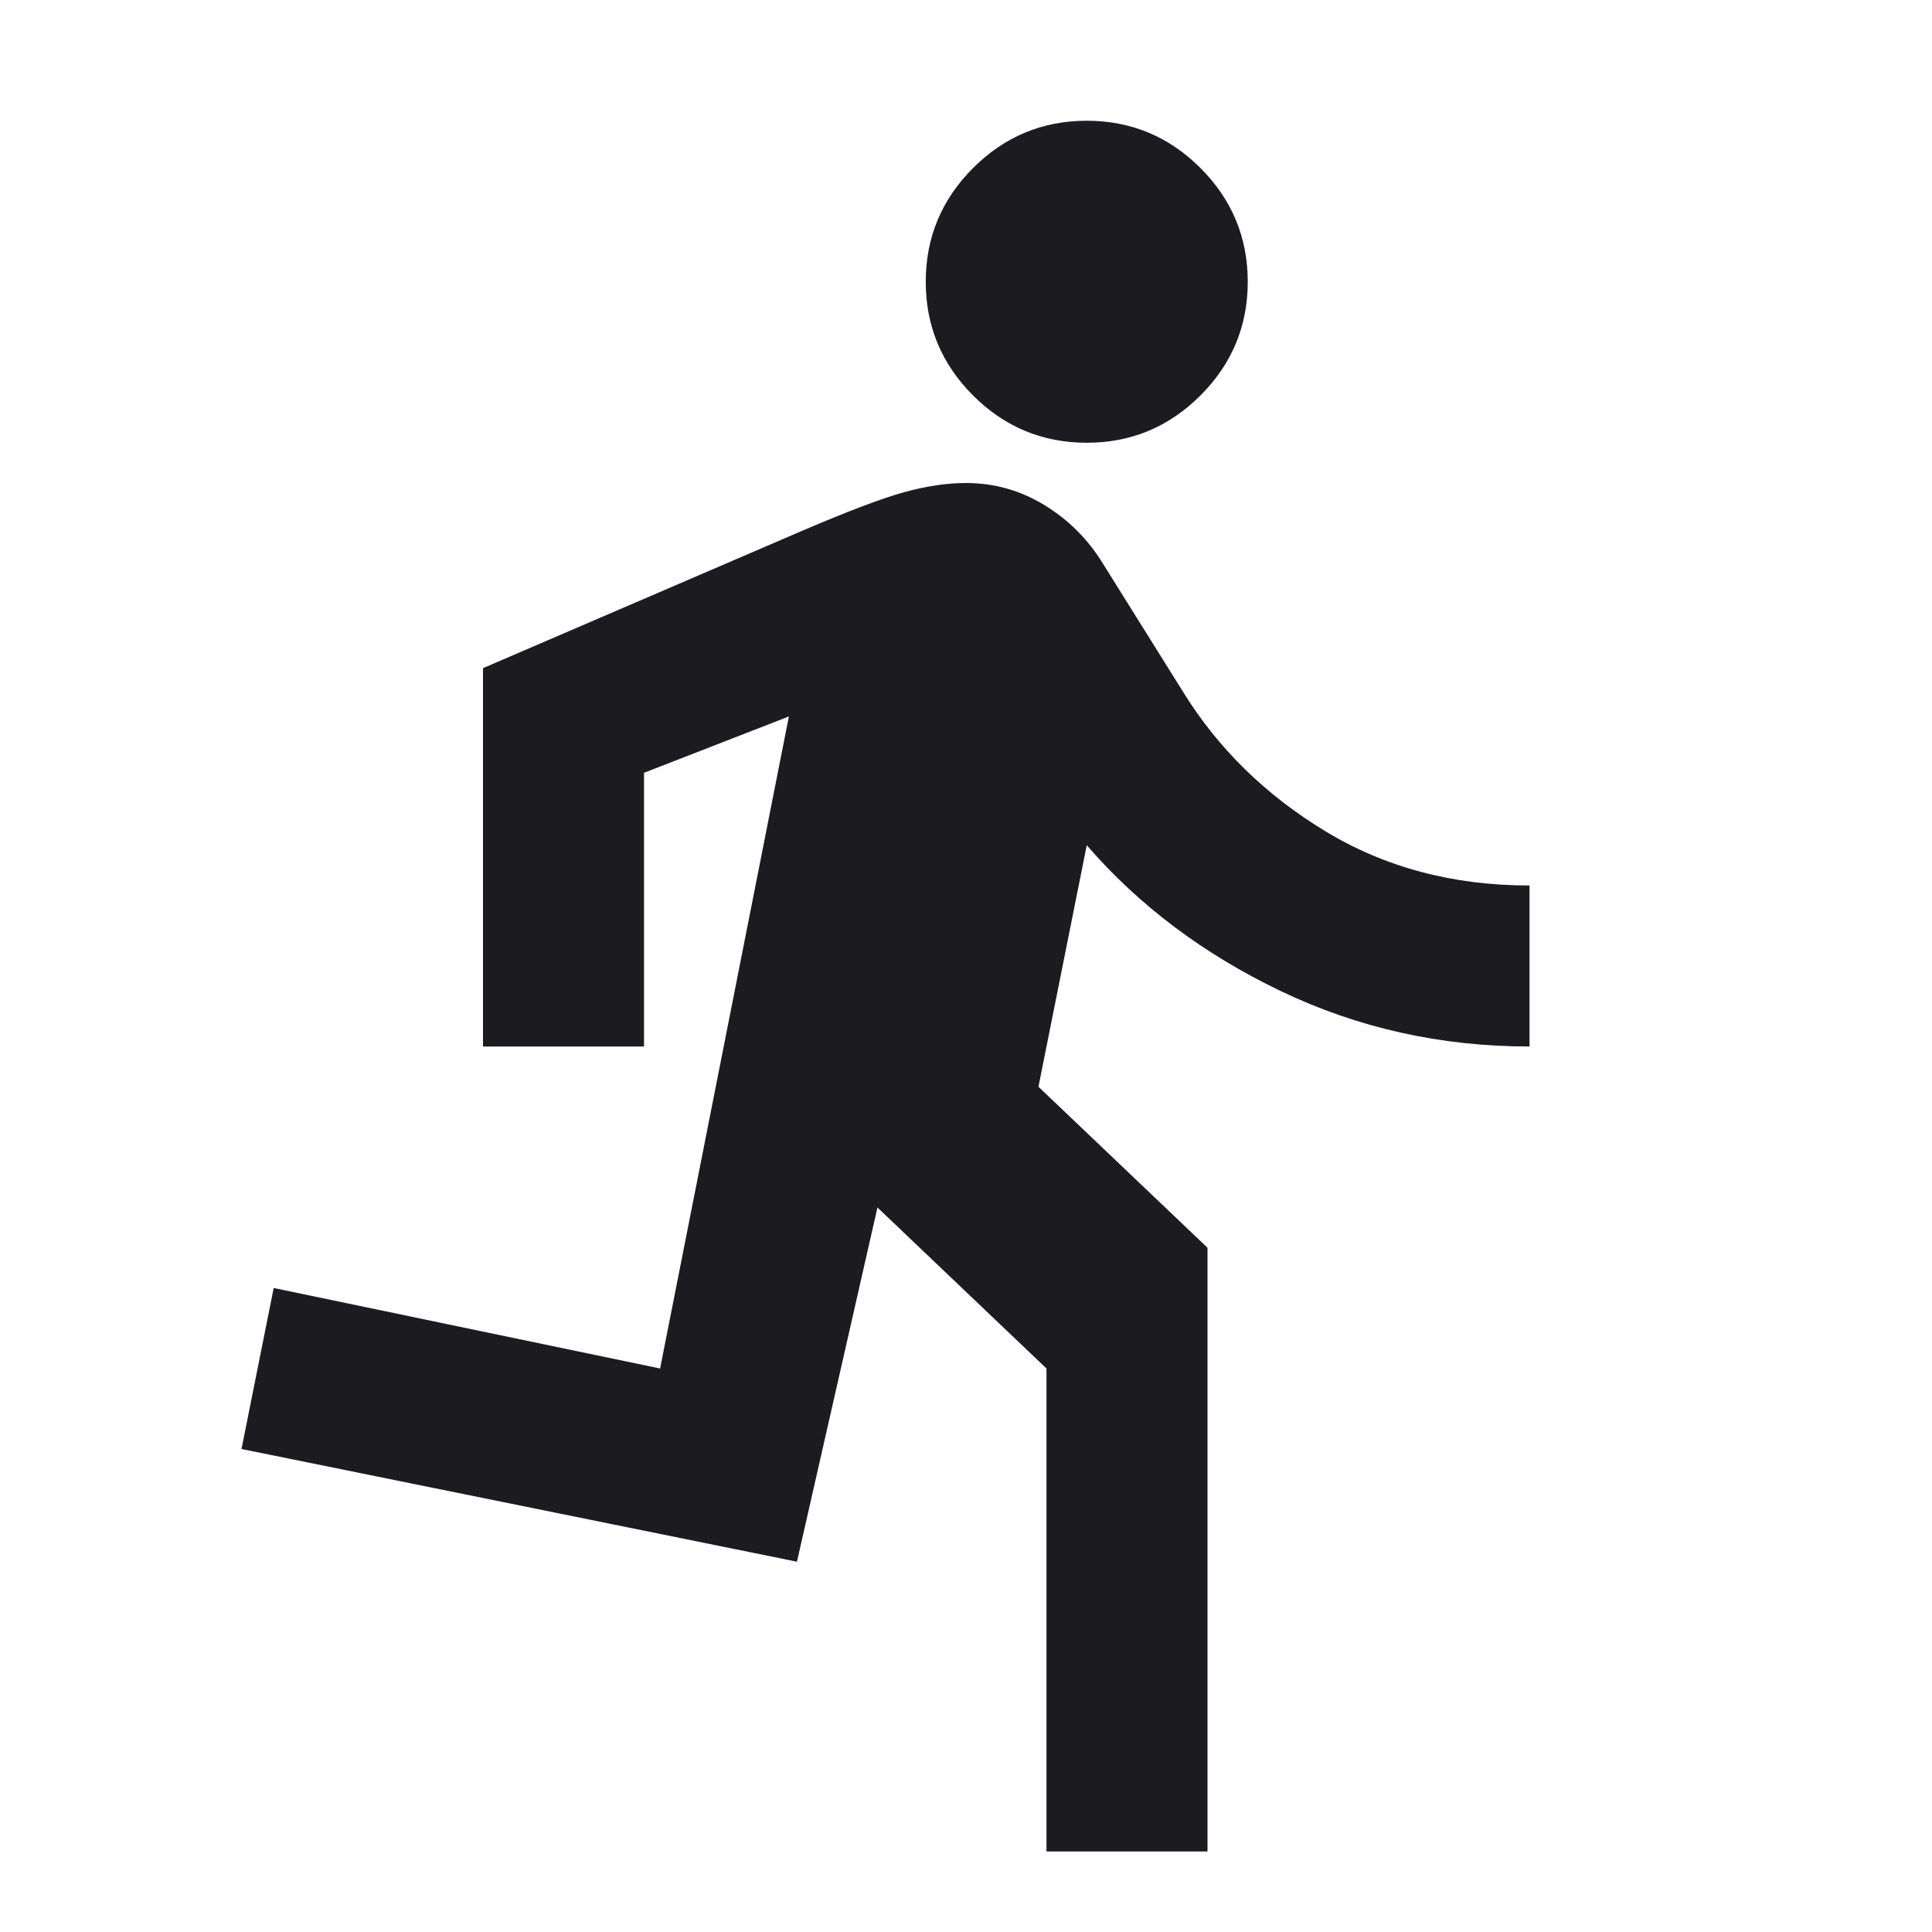 <svg width="48" height="48" viewBox="0 0 48 48" fill="none" xmlns="http://www.w3.org/2000/svg">
<mask id="mask0_1901_6021" style="mask-type:alpha" maskUnits="userSpaceOnUse" x="0" y="0" width="48" height="48">
<rect width="48" height="48" fill="#D9D9D9"/>
</mask>
<g mask="url(#mask0_1901_6021)">
<path d="M26 46V34L21.8 30L19.8 38.8L6 36L6.8 32L16.4 34L19.6 17.8L16 19.2V26H12V16.6L19.9 13.2C21.067 12.7 21.925 12.375 22.475 12.225C23.025 12.075 23.533 12 24 12C24.7 12 25.35 12.183 25.95 12.55C26.55 12.917 27.033 13.4 27.4 14L29.4 17.2C30.267 18.6 31.442 19.75 32.925 20.65C34.408 21.55 36.1 22 38 22V26C35.8 26 33.742 25.542 31.825 24.625C29.908 23.708 28.3 22.5 27 21L25.8 27L30 31V46H26ZM27 11C25.9 11 24.958 10.608 24.175 9.825C23.392 9.042 23 8.1 23 7C23 5.9 23.392 4.958 24.175 4.175C24.958 3.392 25.9 3 27 3C28.1 3 29.042 3.392 29.825 4.175C30.608 4.958 31 5.9 31 7C31 8.1 30.608 9.042 29.825 9.825C29.042 10.608 28.1 11 27 11Z" fill="#1C1B1F"/>
</g>
</svg>
